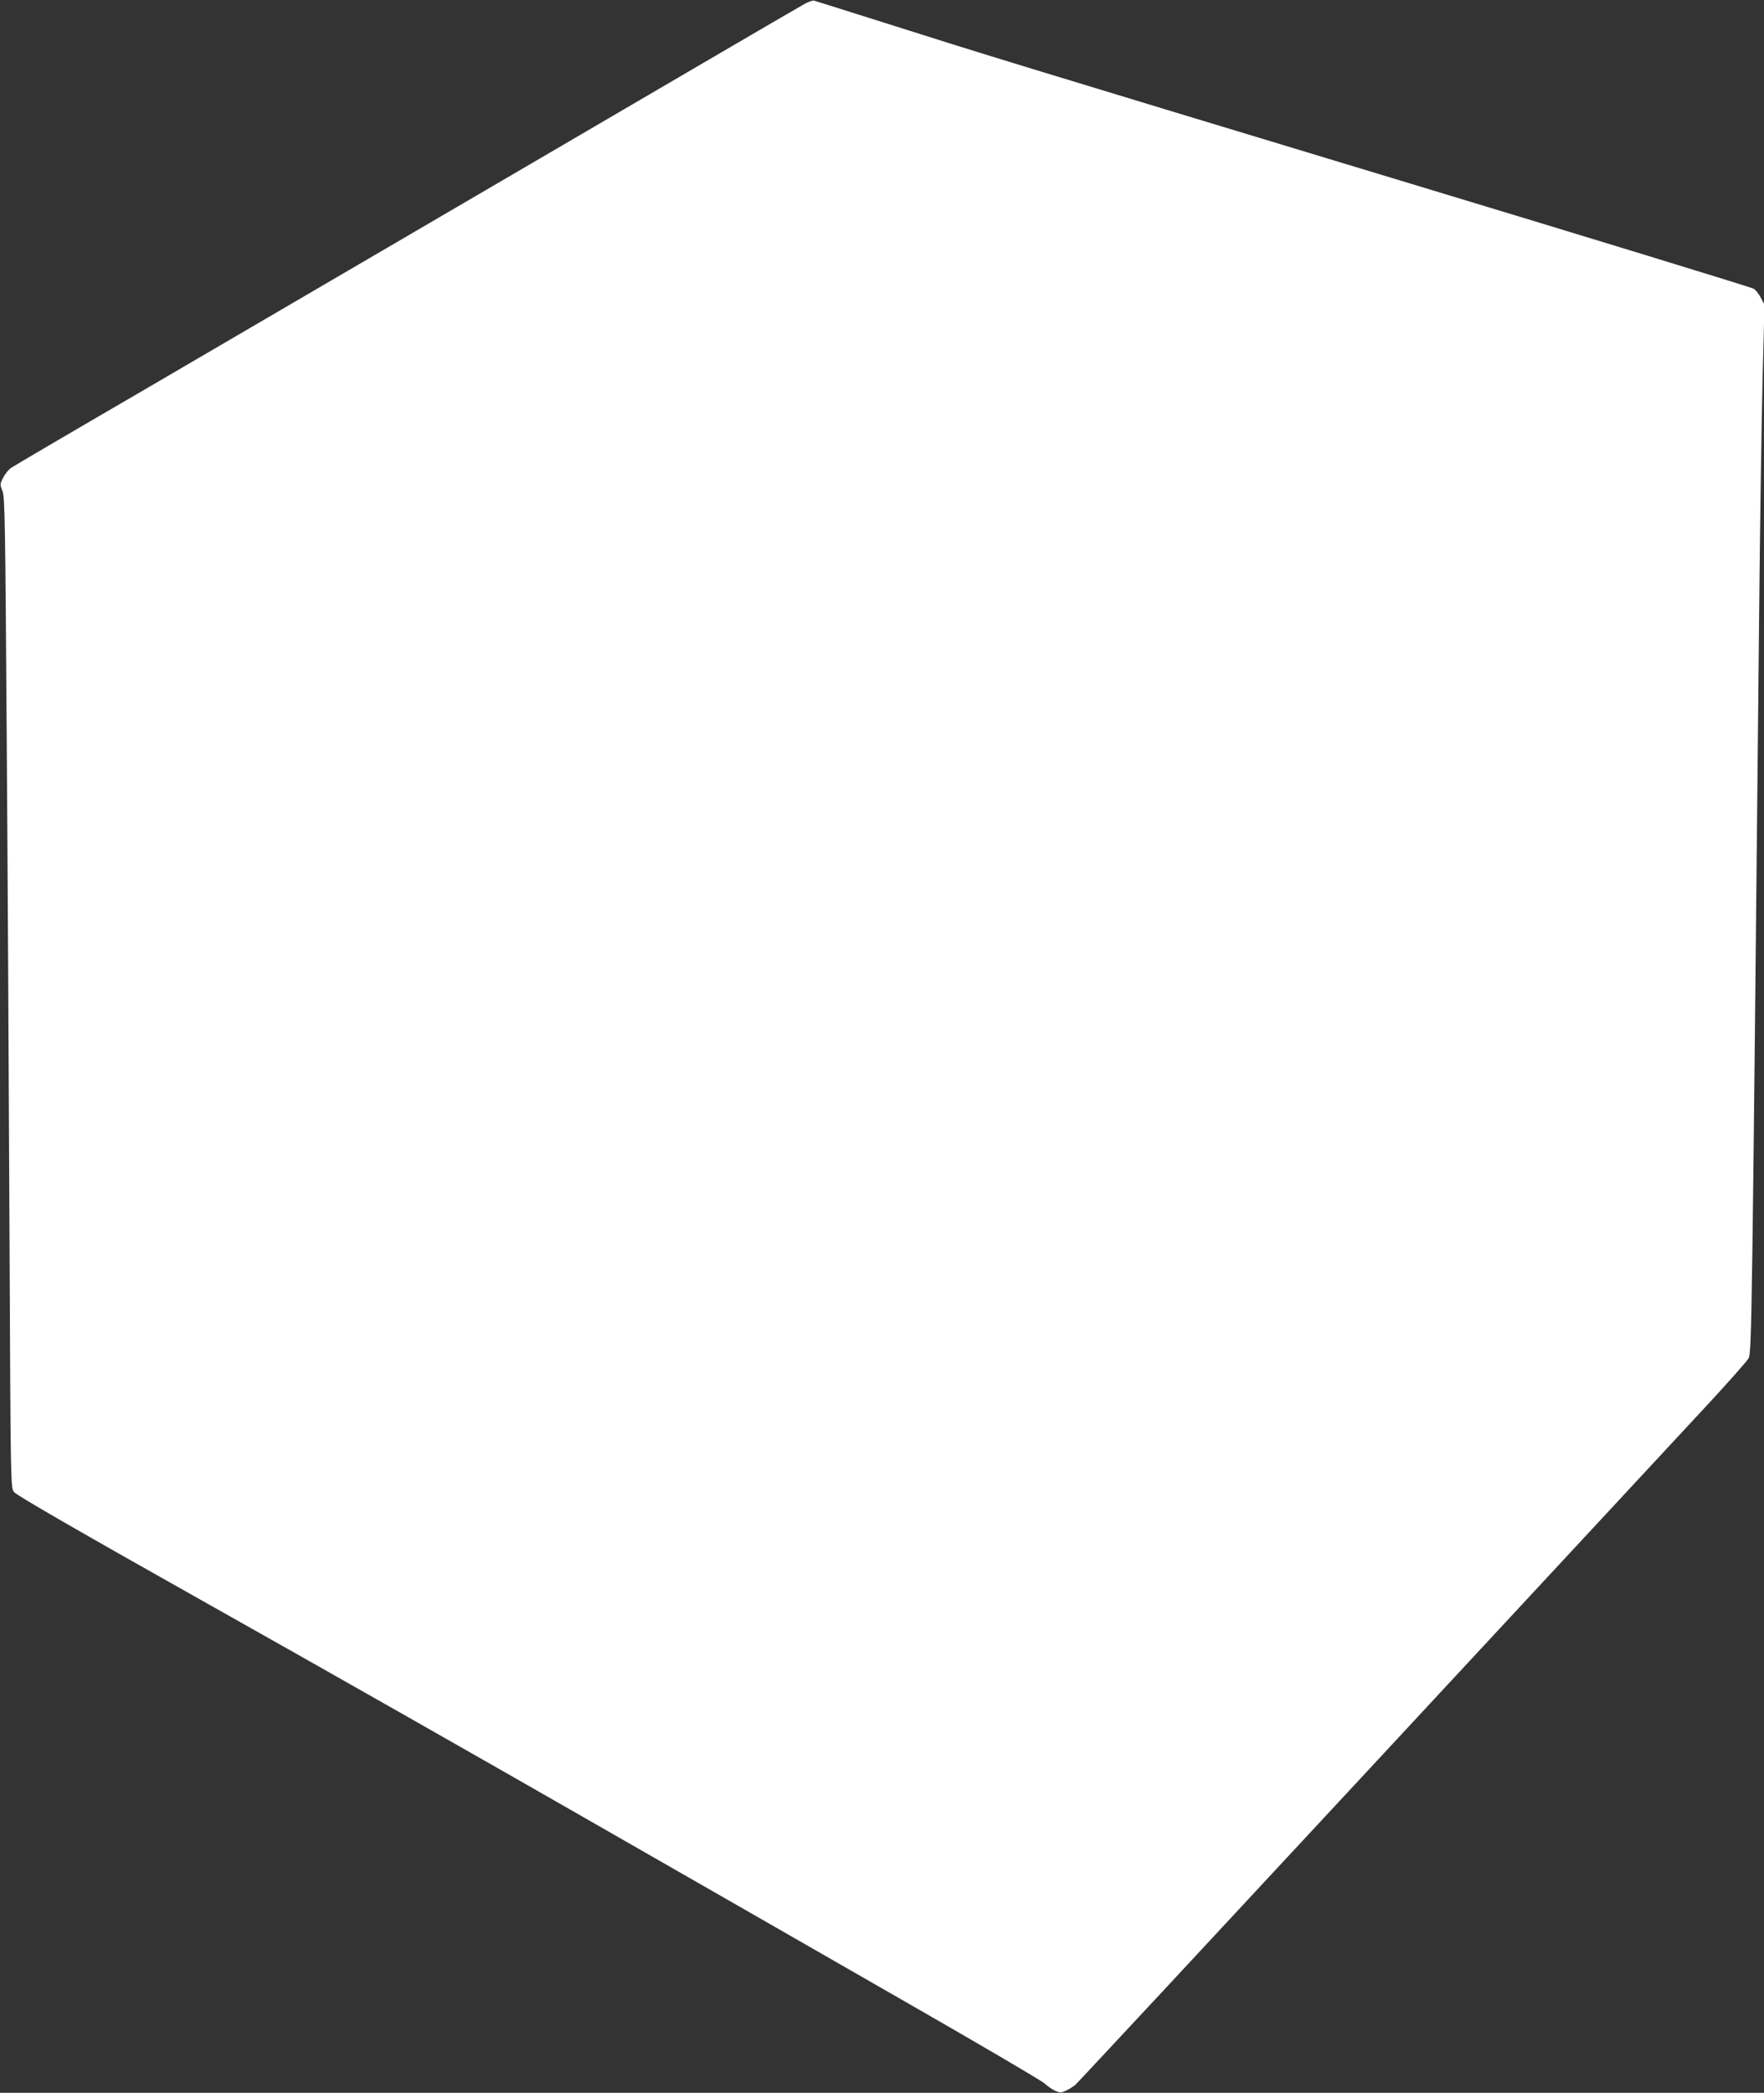 <?xml version="1.0" standalone="no"?>
<!DOCTYPE svg PUBLIC "-//W3C//DTD SVG 20010904//EN"
 "http://www.w3.org/TR/2001/REC-SVG-20010904/DTD/svg10.dtd">
<svg version="1.0" xmlns="http://www.w3.org/2000/svg"
 width="1079pt" height="1280pt" viewBox="0 0 1079 1280"
 preserveAspectRatio="xMidYMid meet">
<rect x="0" y="0" width="1079" height="1280" fill="#333333" stroke="none"/>
<g transform="translate(0,1280) scale(0.1,-0.1)"
fill="#ffffff" stroke="none">
<path d="M4925 12778 c-22 -11 -776 -452 -1675 -978 -899 -526 -1977 -1156
-2395 -1400 -418 -243 -772 -451 -788 -462 -15 -11 -37 -38 -48 -60 -19 -38
-20 -42 -4 -81 15 -37 17 -185 26 -1501 6 -804 13 -2166 17 -3028 7 -1564 7
-1567 28 -1594 14 -19 409 -247 1195 -689 646 -363 1674 -947 2284 -1297 611
-350 1487 -852 1948 -1117 461 -264 855 -495 875 -513 21 -19 52 -40 69 -47
28 -12 37 -11 65 3 18 8 42 24 54 33 12 10 817 875 1790 1923 973 1048 1891
2037 2041 2198 150 161 280 307 289 325 19 35 21 214 64 4522 5 545 15 1199
21 1455 l12 466 -22 42 c-12 23 -31 48 -44 56 -12 8 -998 310 -2192 671 -2359
714 -2512 761 -3126 956 -228 72 -421 133 -429 135 -8 2 -33 -6 -55 -18z"/>
</g>
</svg>
